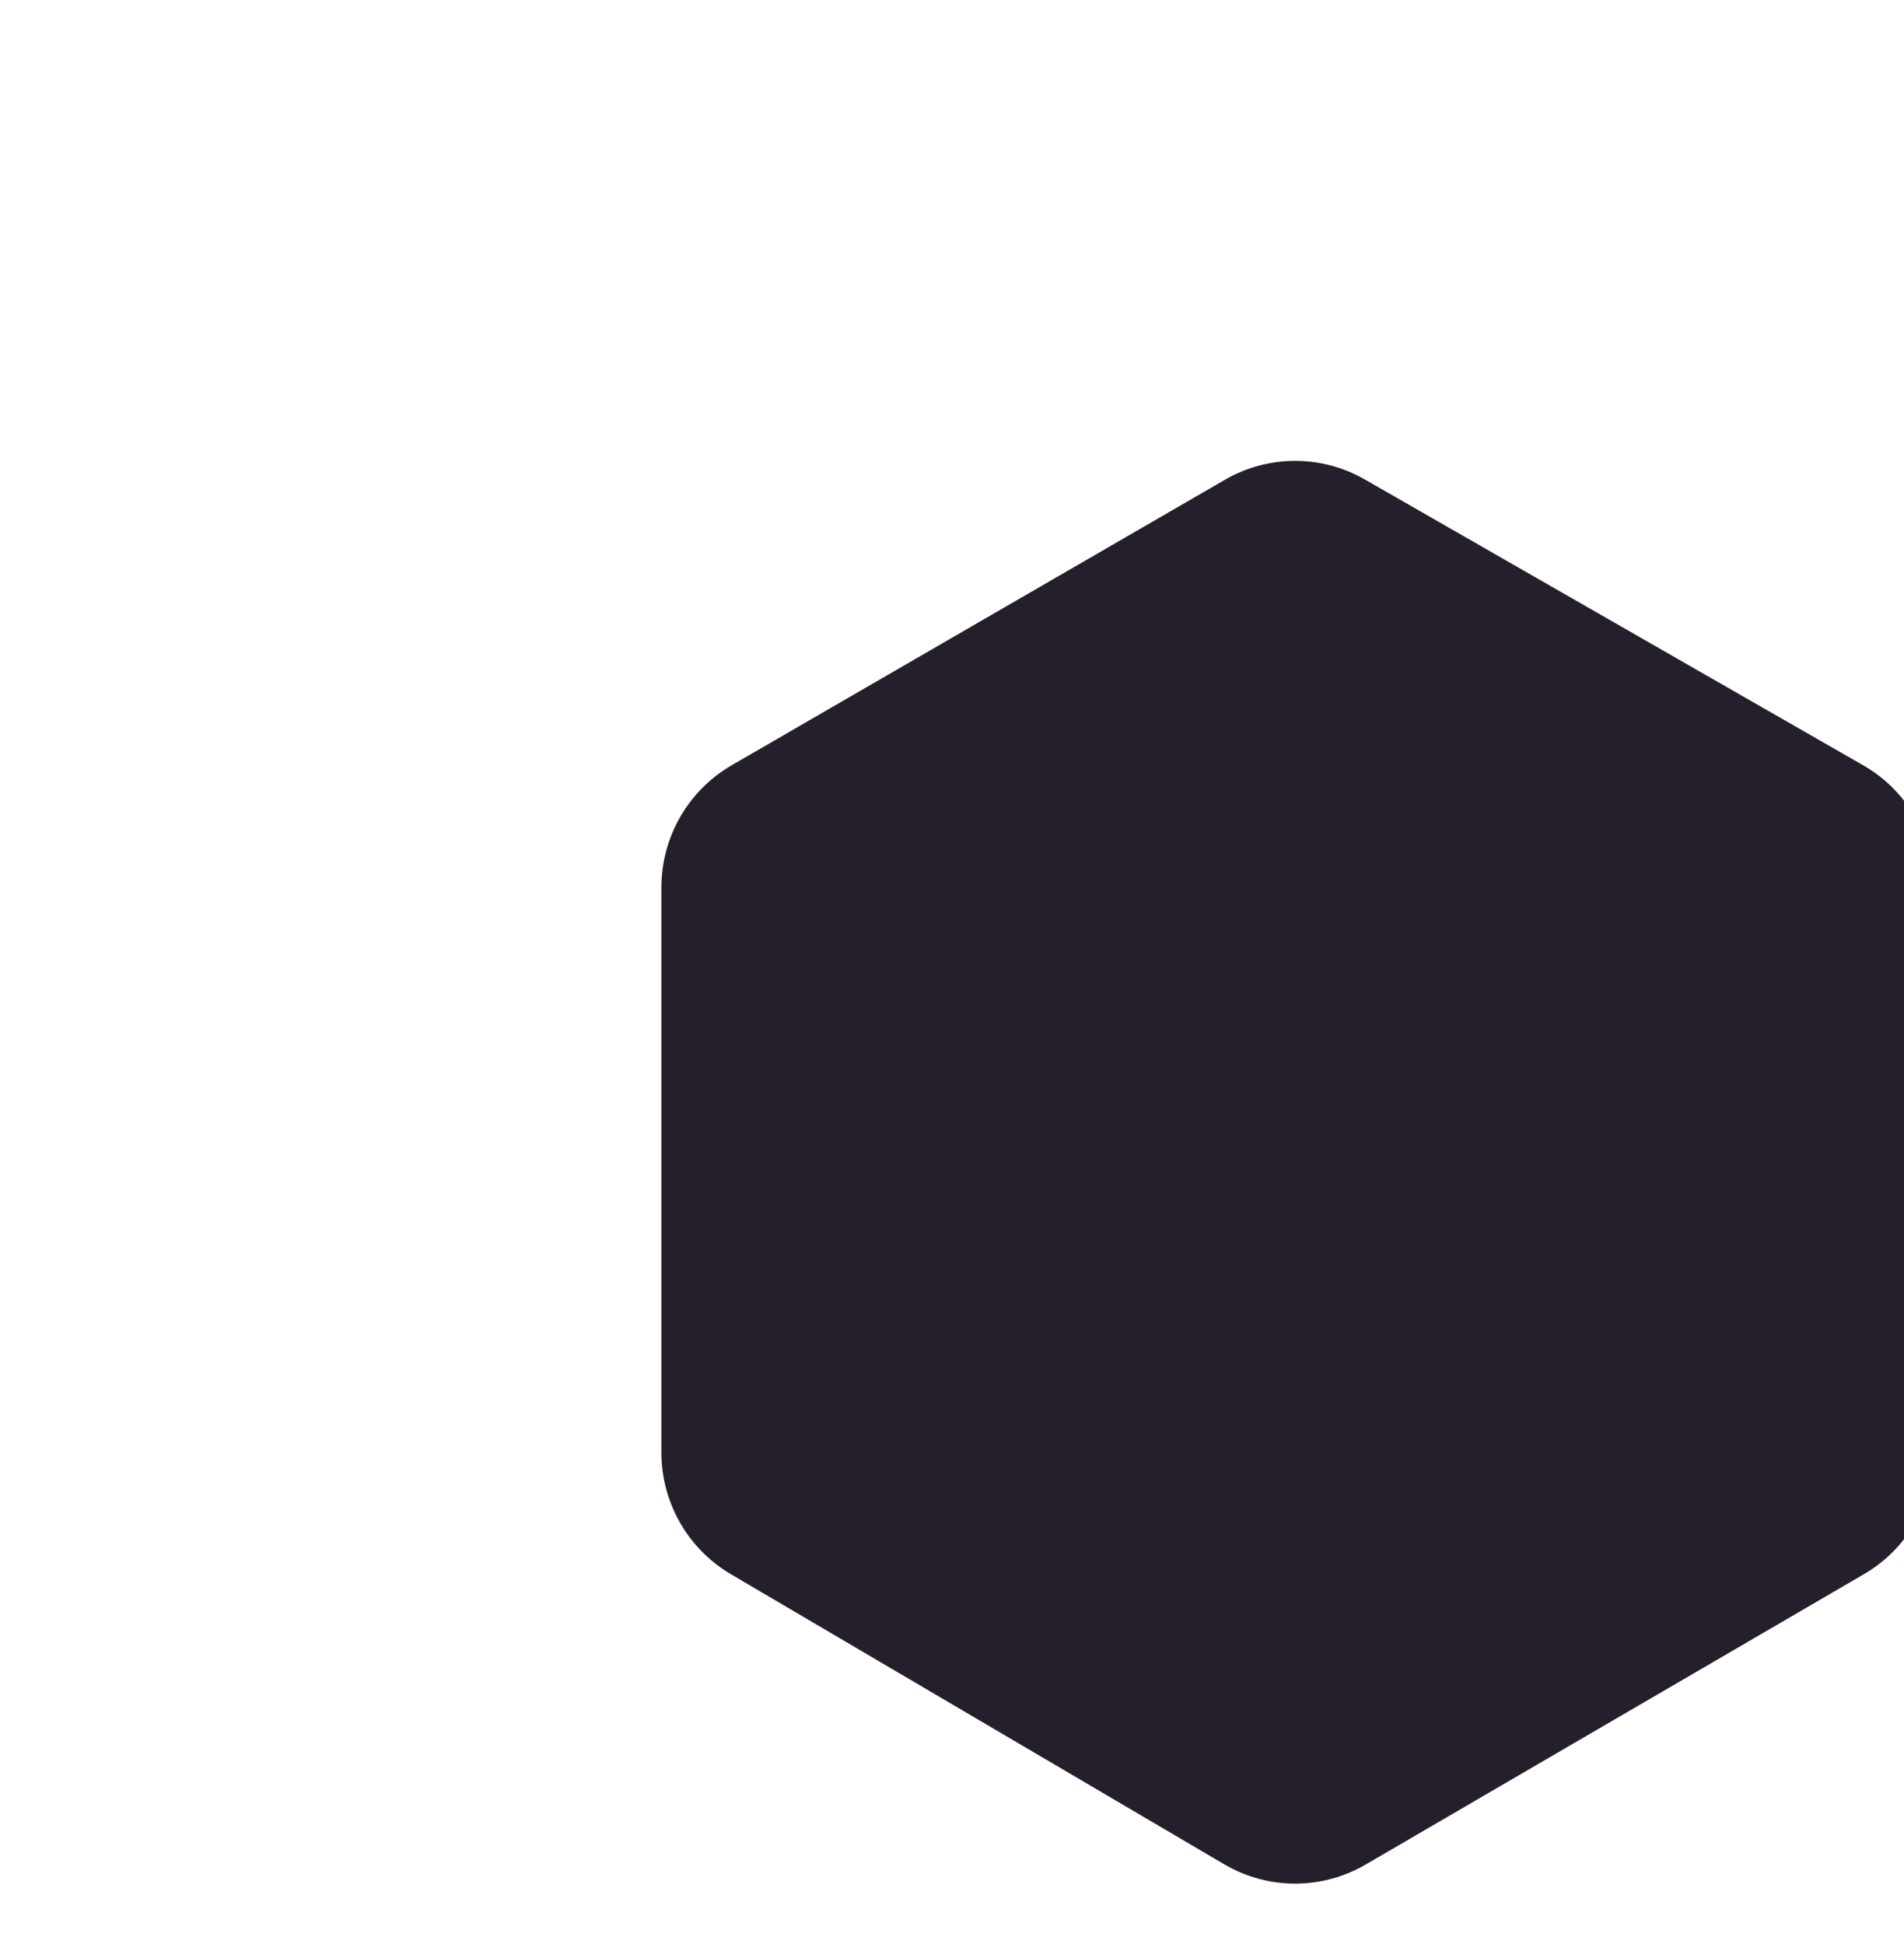 <svg width="190" height="194" viewBox="0 0 190 194" fill="none" xmlns="http://www.w3.org/2000/svg">
<g filter="url(#filter0_ddiii_961_6514)">
<path d="M39.935 129.119L89.159 158.07C93.516 160.633 98.908 160.644 103.275 158.099L153.016 129.109C157.339 126.59 160 121.949 160 116.928V60.616C160 55.56 157.303 50.893 152.933 48.386L103.191 19.853C98.866 17.372 93.557 17.383 89.242 19.881L40.019 48.377C35.676 50.891 33 55.543 33 60.579V116.965C33 121.966 35.64 126.592 39.935 129.119Z" fill="#241F2A"/>
</g>
<defs>
<filter id="filter0_ddiii_961_6514" x="0" y="0" width="190" height="194" filterUnits="userSpaceOnUse" color-interpolation-filters="sRGB">
<feFlood flood-opacity="0" result="BackgroundImageFix"/>
<feColorMatrix in="SourceAlpha" type="matrix" values="0 0 0 0 0 0 0 0 0 0 0 0 0 0 0 0 0 0 127 0" result="hardAlpha"/>
<feOffset dx="12" dy="16"/>
<feGaussianBlur stdDeviation="9"/>
<feComposite in2="hardAlpha" operator="out"/>
<feColorMatrix type="matrix" values="0 0 0 0 0.118 0 0 0 0 0.091 0 0 0 0 0.15 0 0 0 0.8 0"/>
<feBlend mode="normal" in2="BackgroundImageFix" result="effect1_dropShadow_961_6514"/>
<feColorMatrix in="SourceAlpha" type="matrix" values="0 0 0 0 0 0 0 0 0 0 0 0 0 0 0 0 0 0 127 0" result="hardAlpha"/>
<feOffset dx="-15"/>
<feGaussianBlur stdDeviation="9"/>
<feComposite in2="hardAlpha" operator="out"/>
<feColorMatrix type="matrix" values="0 0 0 0 0.166 0 0 0 0 0.141 0 0 0 0 0.212 0 0 0 0.51 0"/>
<feBlend mode="normal" in2="effect1_dropShadow_961_6514" result="effect2_dropShadow_961_6514"/>
<feBlend mode="normal" in="SourceGraphic" in2="effect2_dropShadow_961_6514" result="shape"/>
<feColorMatrix in="SourceAlpha" type="matrix" values="0 0 0 0 0 0 0 0 0 0 0 0 0 0 0 0 0 0 127 0" result="hardAlpha"/>
<feOffset dx="14" dy="1"/>
<feGaussianBlur stdDeviation="21"/>
<feComposite in2="hardAlpha" operator="arithmetic" k2="-1" k3="1"/>
<feColorMatrix type="matrix" values="0 0 0 0 0.232 0 0 0 0 0.181 0 0 0 0 0.296 0 0 0 0.2 0"/>
<feBlend mode="normal" in2="shape" result="effect3_innerShadow_961_6514"/>
<feColorMatrix in="SourceAlpha" type="matrix" values="0 0 0 0 0 0 0 0 0 0 0 0 0 0 0 0 0 0 127 0" result="hardAlpha"/>
<feOffset dx="21" dy="10"/>
<feGaussianBlur stdDeviation="15"/>
<feComposite in2="hardAlpha" operator="arithmetic" k2="-1" k3="1"/>
<feColorMatrix type="matrix" values="0 0 0 0 0.123 0 0 0 0 0.103 0 0 0 0 0.146 0 0 0 0.6 0"/>
<feBlend mode="normal" in2="effect3_innerShadow_961_6514" result="effect4_innerShadow_961_6514"/>
<feColorMatrix in="SourceAlpha" type="matrix" values="0 0 0 0 0 0 0 0 0 0 0 0 0 0 0 0 0 0 127 0" result="hardAlpha"/>
<feOffset dx="1" dy="1"/>
<feGaussianBlur stdDeviation="1"/>
<feComposite in2="hardAlpha" operator="arithmetic" k2="-1" k3="1"/>
<feColorMatrix type="matrix" values="0 0 0 0 0.204 0 0 0 0 0.173 0 0 0 0 0.239 0 0 0 0.62 0"/>
<feBlend mode="normal" in2="effect4_innerShadow_961_6514" result="effect5_innerShadow_961_6514"/>
</filter>
</defs>
</svg>
